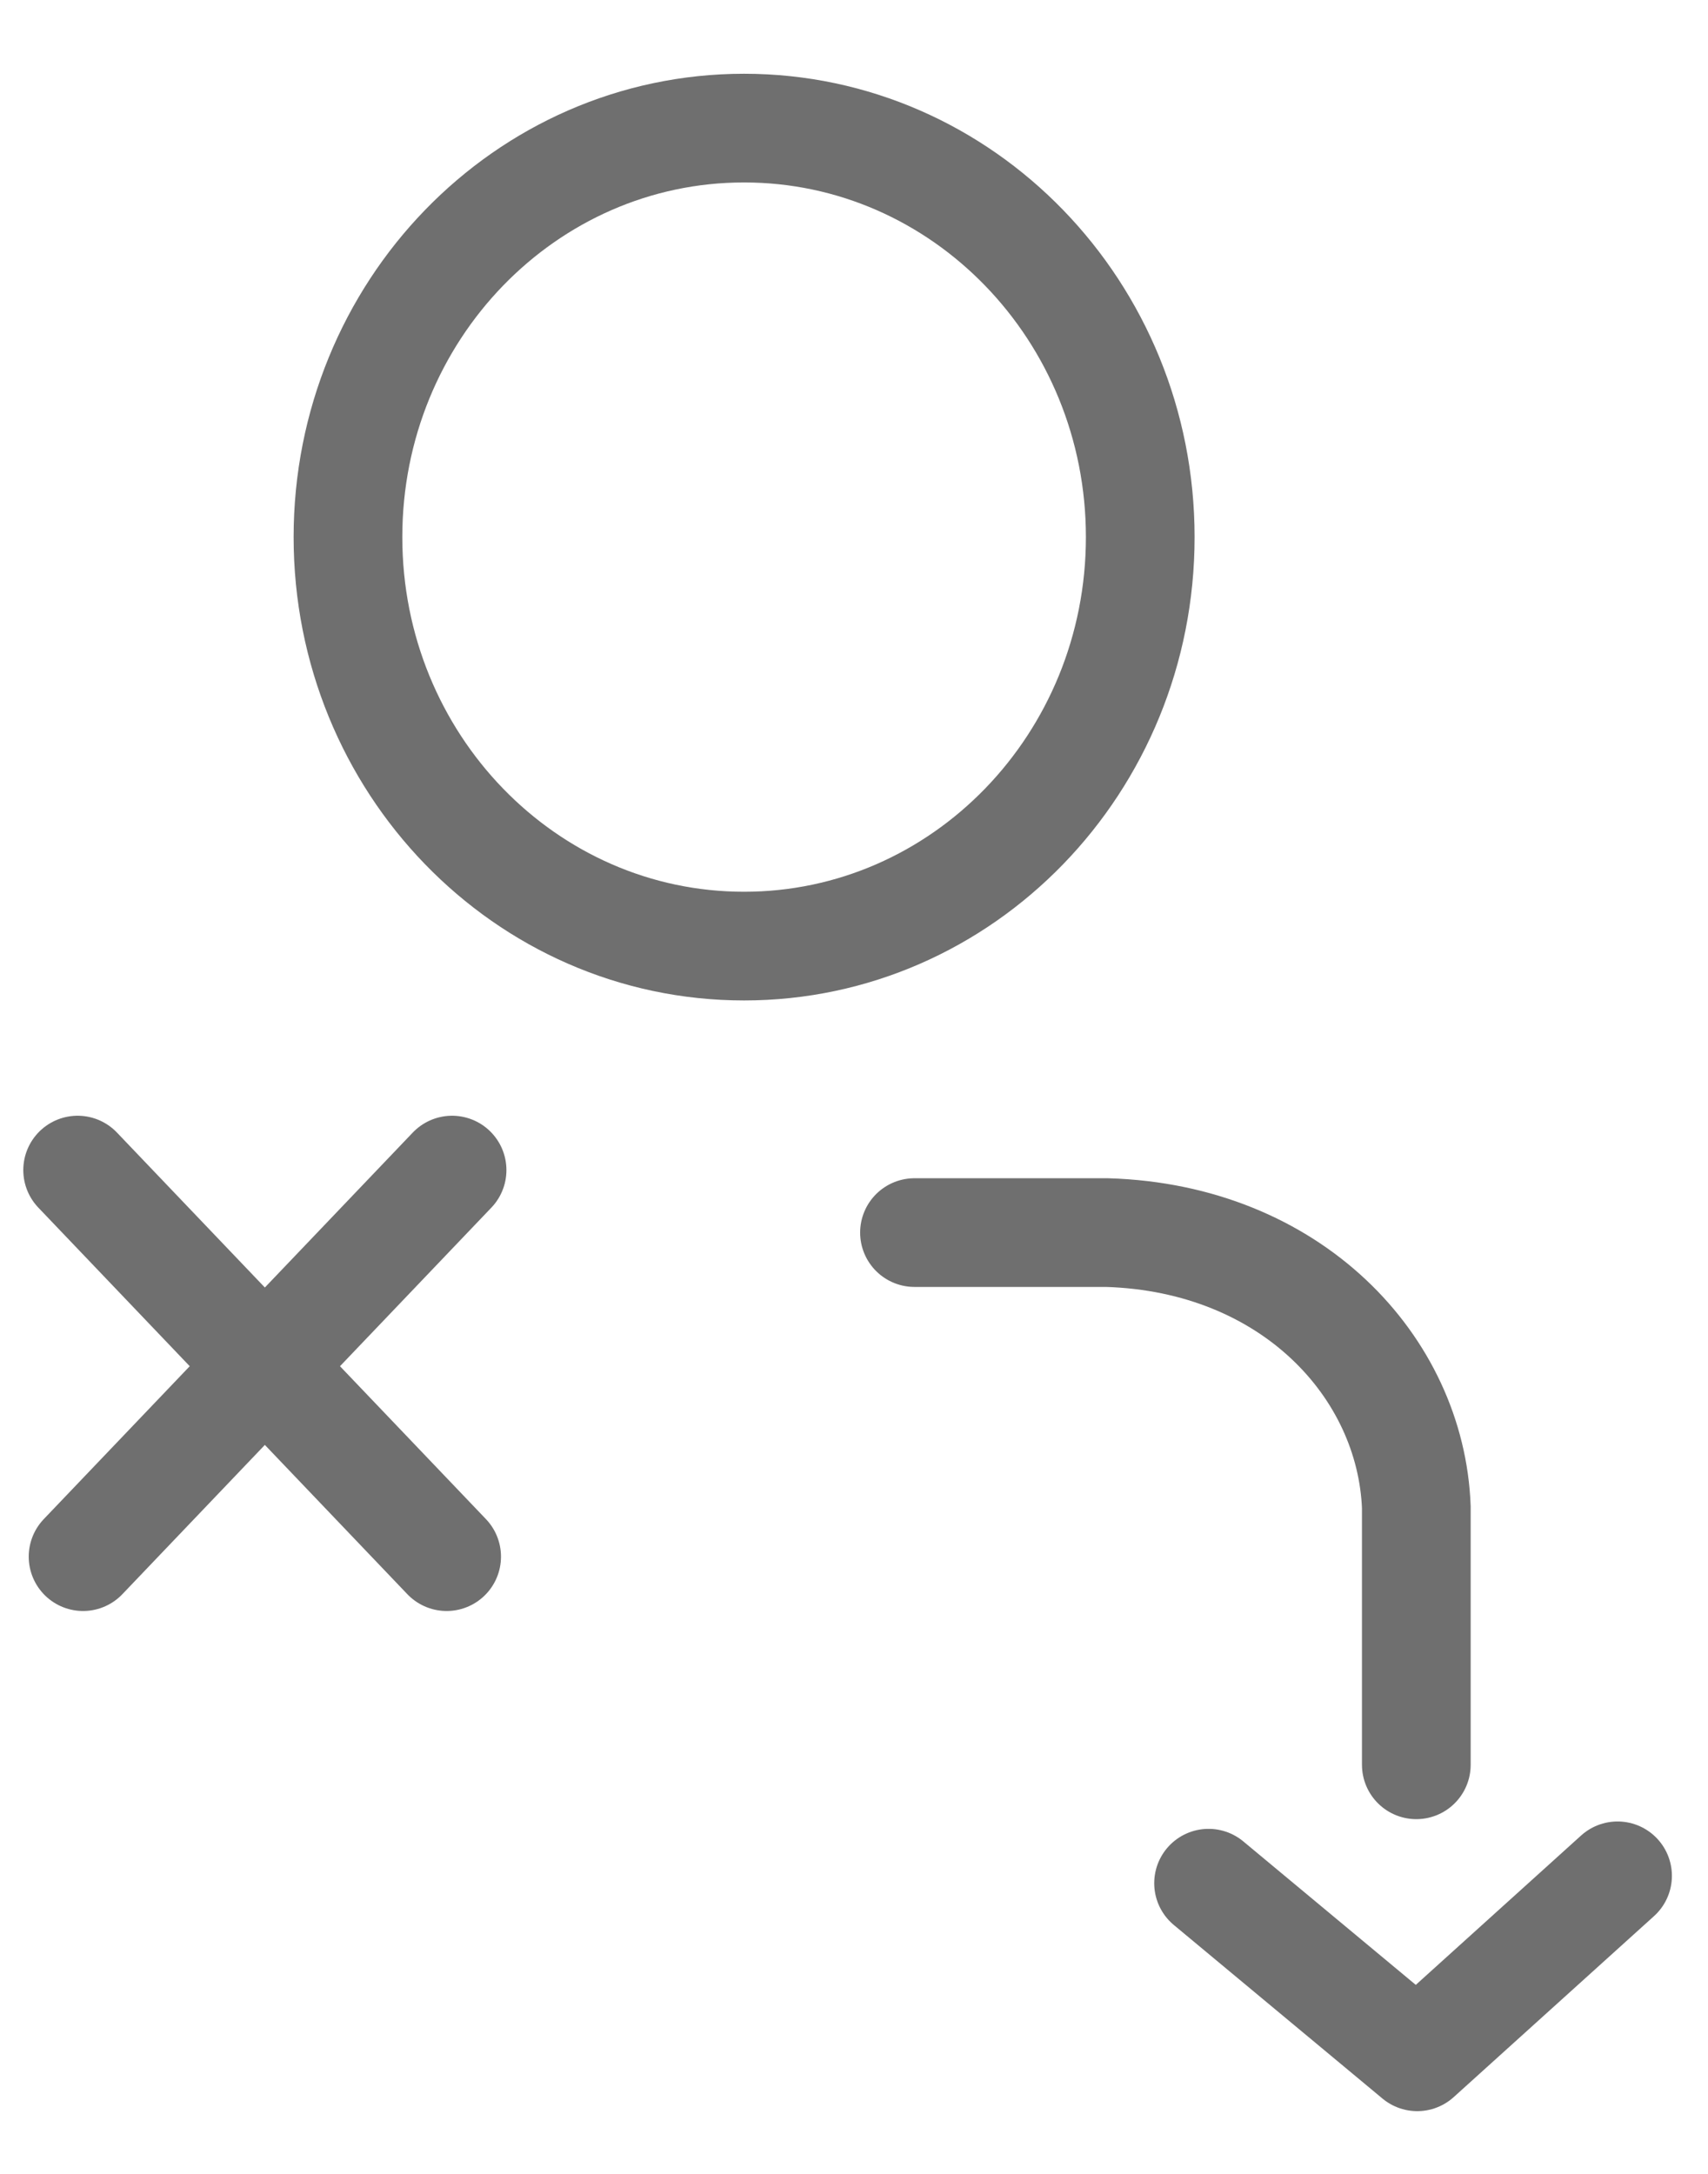 <?xml version="1.0" encoding="utf-8"?>
<svg width="22" height="28" viewBox="0 0 22 28" fill="none" xmlns="http://www.w3.org/2000/svg">
    <g opacity="0.66">
        <path d="M1 15.071L5.753 20.05" stroke="#242424" stroke-width="1.4" stroke-miterlimit="10" stroke-linecap="round"/>
        <path d="M5.823 15.071L1.07 20.05" stroke="#242424" stroke-width="1.4" stroke-miterlimit="10" stroke-linecap="round"/>
        <path d="M9.584 12.186C12.402 12.186 14.687 9.828 14.687 6.918C14.687 4.009 12.402 1.65 9.584 1.65C6.766 1.65 4.482 4.009 4.482 6.918C4.482 9.828 6.766 12.186 9.584 12.186Z" stroke="#242424" stroke-width="1.4" stroke-miterlimit="10"/>
        <path d="M11.779 15.876H14.259C16.635 15.948 18.173 17.608 18.243 19.412V22.731" stroke="#242424" stroke-width="1.4" stroke-miterlimit="10" stroke-linecap="round"/>
        <path d="M15.567 24.256L18.255 26.492L20.835 24.161" stroke="#242424" stroke-width="1.4" stroke-miterlimit="10" stroke-linecap="round" stroke-linejoin="round"/>
    </g>
</svg>